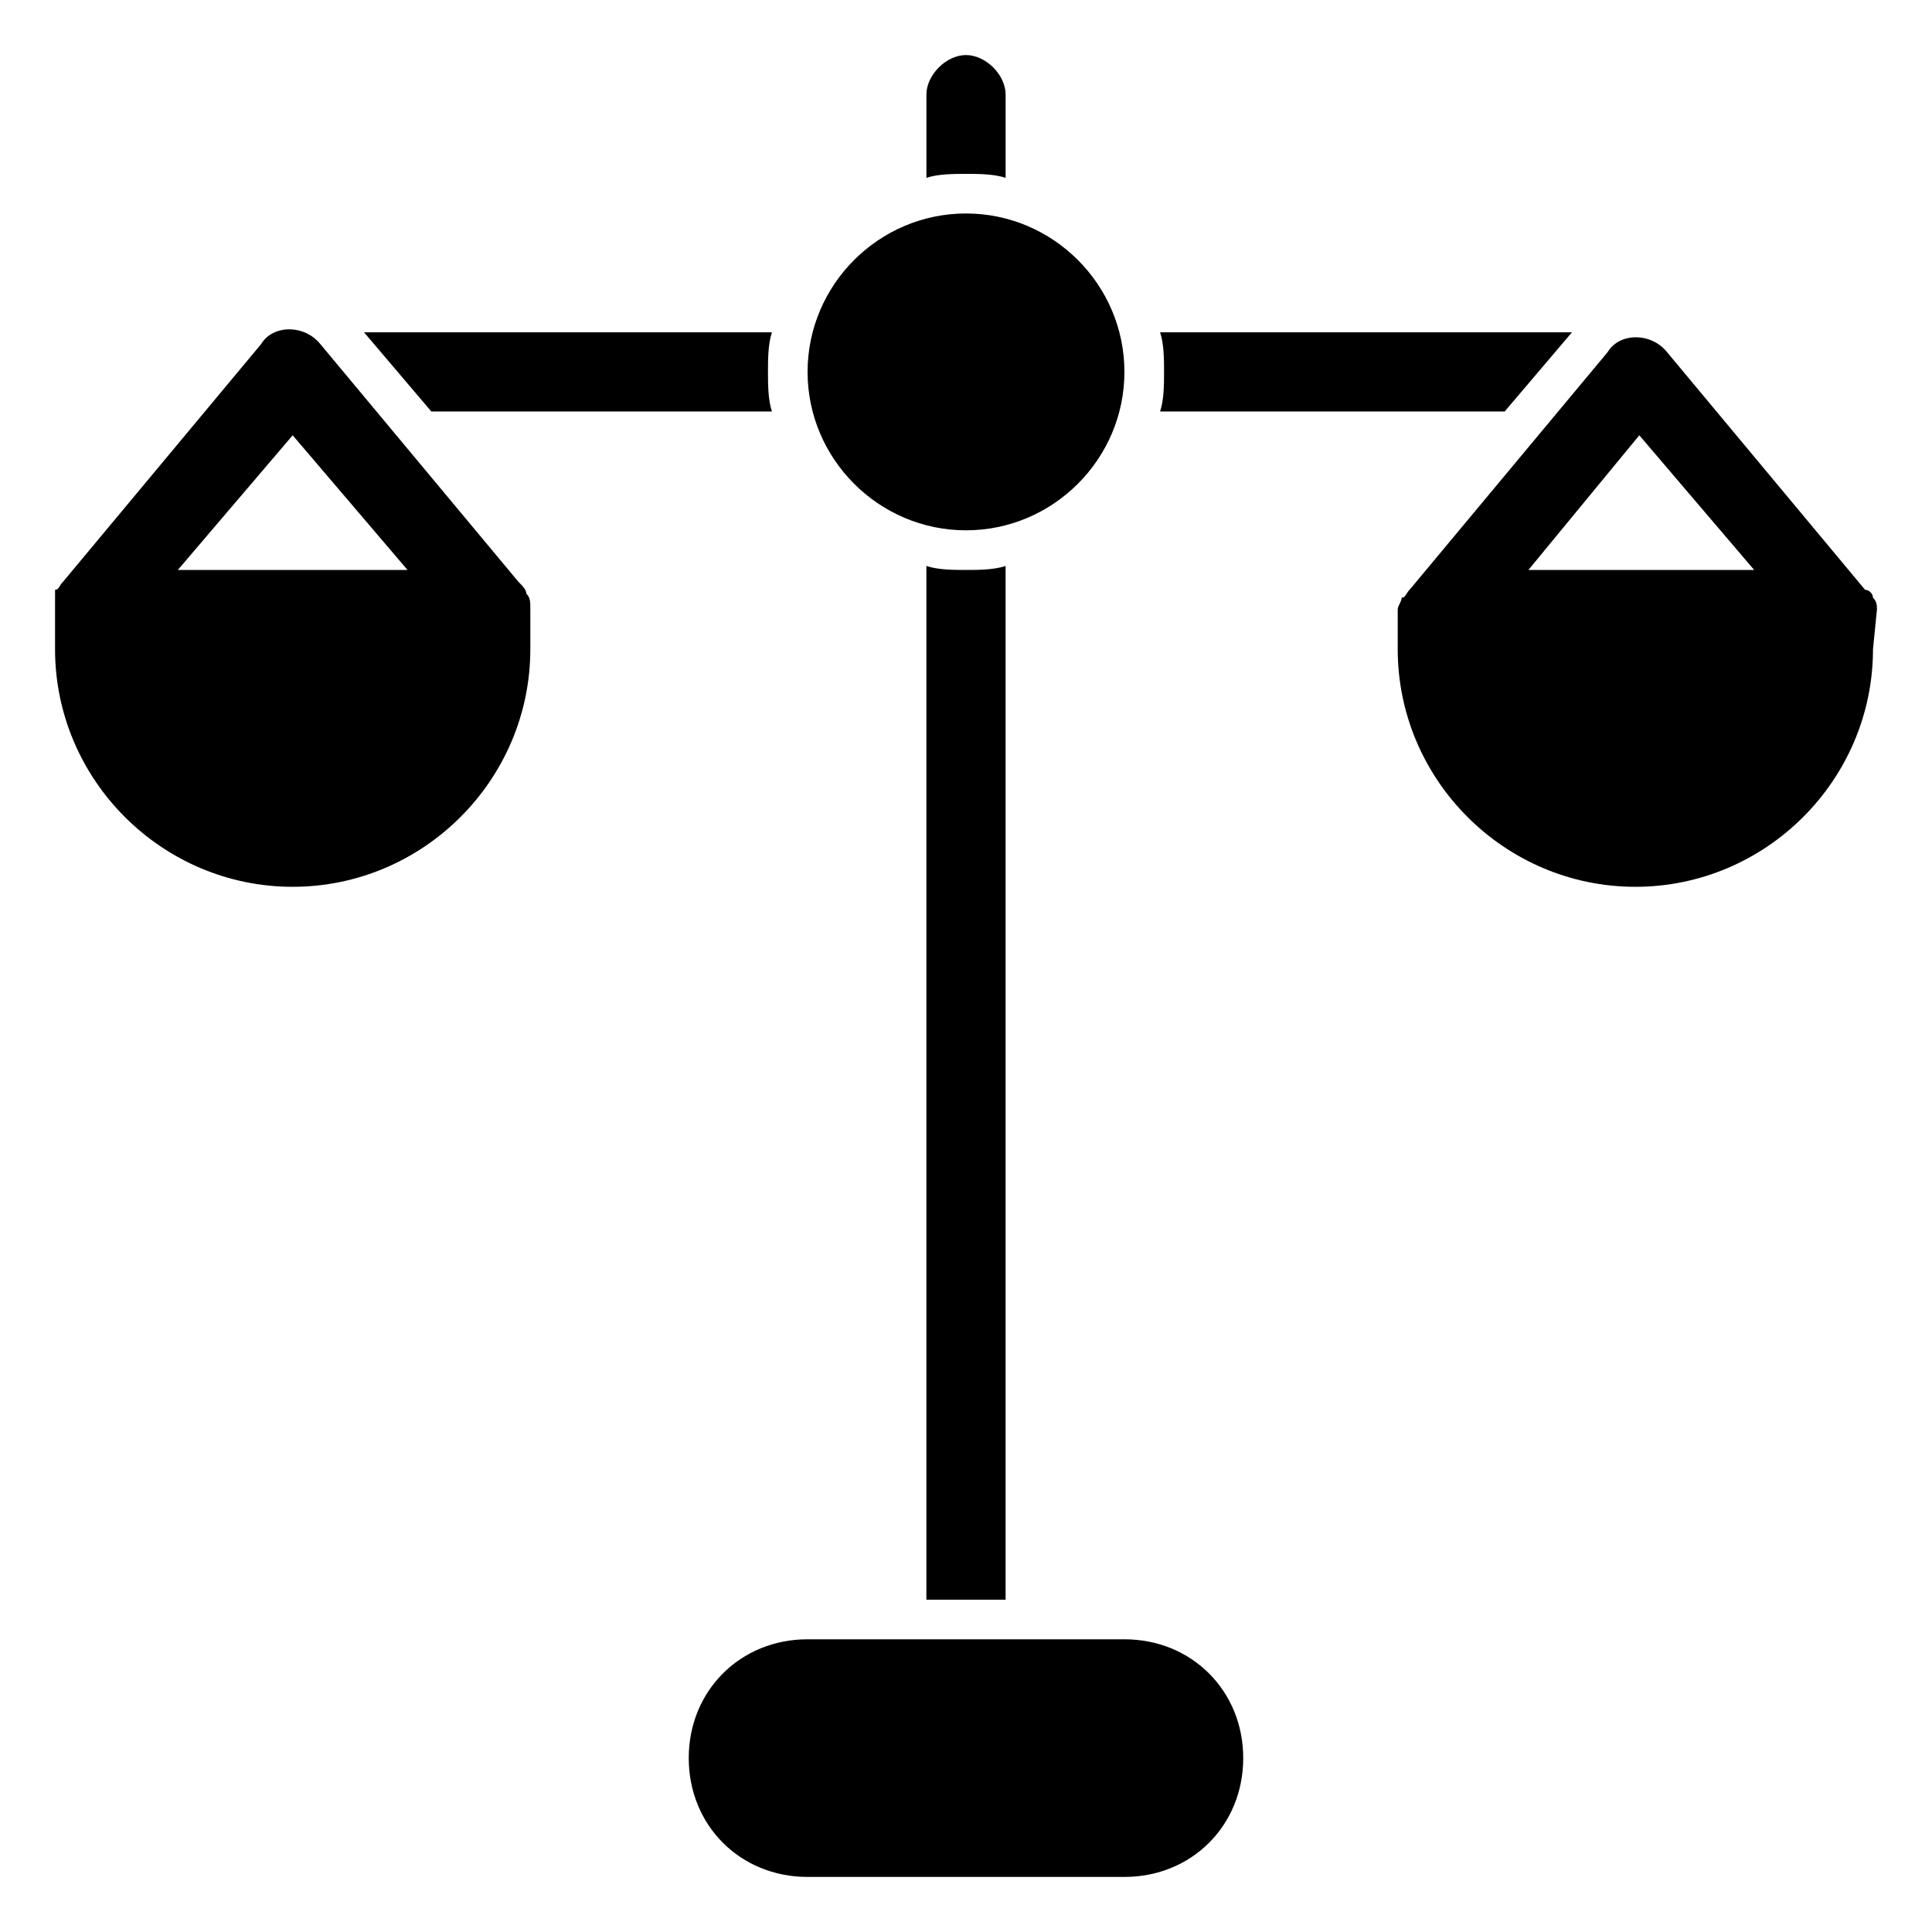 <?xml version="1.0" encoding="UTF-8"?>
<!-- Uploaded to: ICON Repo, www.iconrepo.com, Generator: ICON Repo Mixer Tools -->
<svg fill="#000000" width="800px" height="800px" version="1.1" viewBox="144 144 512 512" xmlns="http://www.w3.org/2000/svg">
 <g>
  <path d="m400 284.54c23.09 0 41.984-18.895 41.984-41.984s-18.895-41.984-41.984-41.984-41.984 18.895-41.984 41.984 18.891 41.984 41.984 41.984z"/>
  <path d="m441.98 578.43h-83.969c-17.844 0-31.488 13.645-31.488 31.488s13.645 31.488 31.488 31.488h83.969c17.844 0 31.488-13.645 31.488-31.488s-13.648-31.488-31.488-31.488z"/>
  <path d="m389.5 293.99v273.95h20.992v-273.95c-3.148 1.051-7.348 1.051-10.496 1.051s-7.348 0-10.496-1.051z"/>
  <path d="m410.5 191.13v-22.043c0-5.246-5.246-10.496-10.496-10.496-5.246 0-10.496 5.246-10.496 10.496v22.043c3.148-1.051 7.348-1.051 10.496-1.051s7.348 0 10.496 1.051z"/>
  <path d="m542.75 253.05 17.844-20.992h-109.16c1.051 3.148 1.051 7.348 1.051 10.496 0 3.148 0 7.348-1.051 10.496z"/>
  <path d="m348.57 253.05c-1.047-3.148-1.047-7.348-1.047-10.496 0-3.148 0-7.348 1.051-10.496h-108.11l17.844 20.992z"/>
  <path d="m283.49 301.34c0-1.051-1.051-2.098-2.098-3.148l-52.48-62.977c-4.199-5.246-12.594-5.246-15.742 0l-52.48 62.977c-1.051 1.051-1.051 2.098-2.098 2.098-0.004 2.102-0.004 3.148-0.004 5.25v10.496c0 34.637 28.34 62.977 62.977 62.977 34.637 0 62.977-28.34 62.977-62.977v-10.496c0-2.102 0-3.148-1.051-4.199zm-61.926-41.984 30.438 35.688h-60.875z"/>
  <path d="m641.41 305.54c0-1.051 0-2.098-1.051-3.148 0-1.051-1.051-2.098-2.098-2.098l-52.48-62.977c-4.199-5.246-12.594-5.246-15.742 0l-52.48 62.977c-1.051 1.051-1.051 2.098-2.098 2.098 0 1.051-1.051 2.098-1.051 3.148v10.496c0 34.637 28.34 62.977 62.977 62.977 34.637 0 62.977-28.34 62.977-62.977zm-62.977-46.184 30.438 35.688h-59.828z"/>
 </g>
</svg>